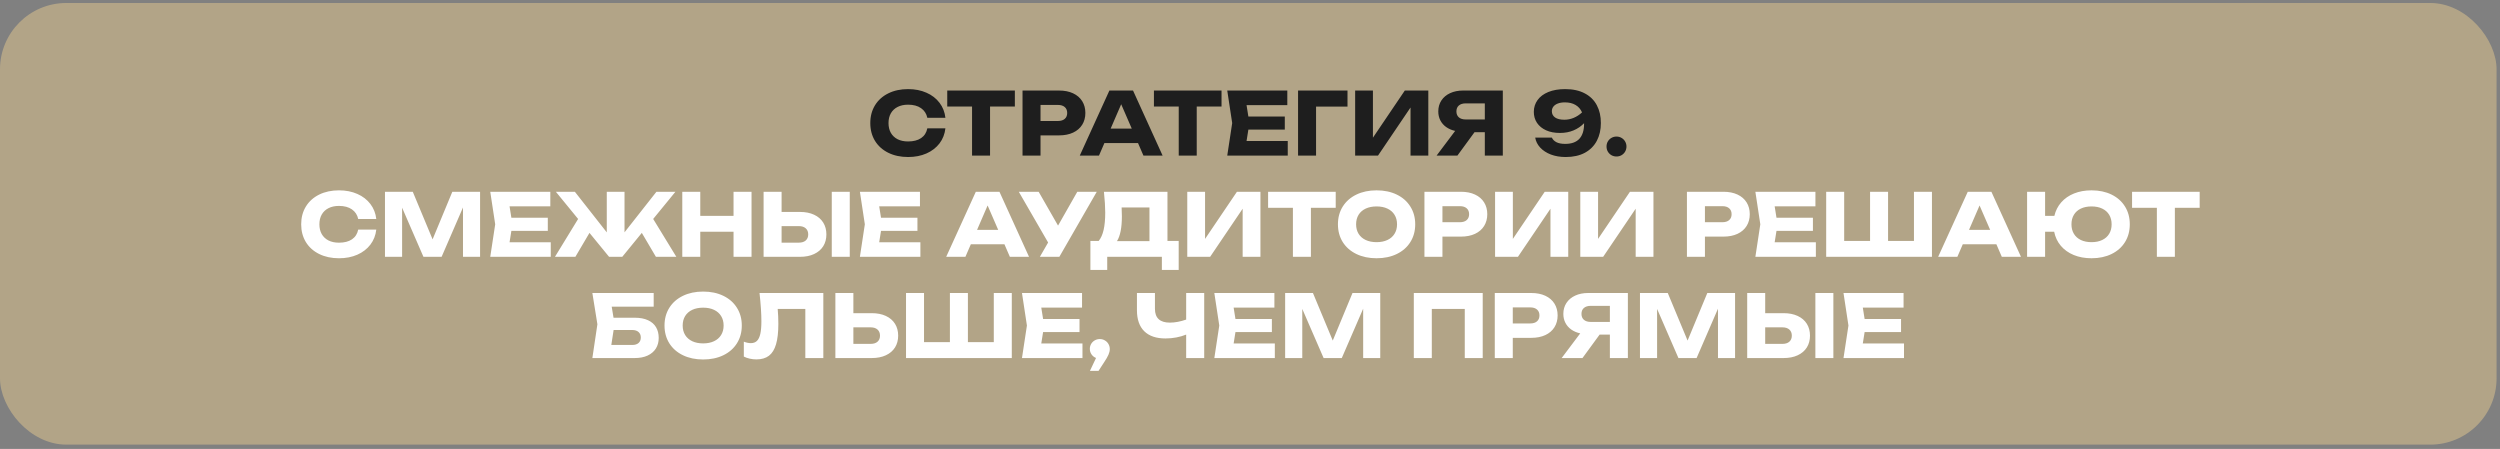 <?xml version="1.0" encoding="UTF-8"?> <svg xmlns="http://www.w3.org/2000/svg" width="568" height="102" viewBox="0 0 568 102" fill="none"><rect x="0" y="0" width="568" height="102" fill="#808080" stroke="none"/><rect y="0.68" width="567.221" height="100.339" rx="15.068" fill="#B2A487"></rect><path d="M214.796 29.162C214.652 30.456 214.205 31.596 213.456 32.581C212.707 33.56 211.719 34.322 210.49 34.867C209.262 35.406 207.873 35.675 206.323 35.675C204.621 35.675 203.12 35.353 201.82 34.71C200.519 34.066 199.511 33.163 198.795 32C198.085 30.831 197.731 29.484 197.731 27.96C197.731 26.436 198.085 25.093 198.795 23.93C199.511 22.761 200.519 21.855 201.82 21.211C203.12 20.567 204.621 20.245 206.323 20.245C207.873 20.245 209.262 20.518 210.49 21.063C211.719 21.602 212.707 22.364 213.456 23.349C214.205 24.328 214.652 25.464 214.796 26.758H210.687C210.49 25.825 210.014 25.096 209.259 24.571C208.503 24.045 207.521 23.783 206.313 23.783C205.4 23.783 204.608 23.953 203.938 24.295C203.275 24.63 202.762 25.113 202.401 25.743C202.046 26.367 201.869 27.106 201.869 27.96C201.869 28.814 202.046 29.556 202.401 30.187C202.762 30.811 203.275 31.294 203.938 31.636C204.608 31.971 205.4 32.138 206.313 32.138C207.534 32.138 208.52 31.885 209.269 31.379C210.024 30.867 210.497 30.128 210.687 29.162H214.796ZM215.215 20.57H230.576V24.206H224.94V35.35H220.851V24.206H215.215V20.57ZM240.614 20.57C241.843 20.57 242.907 20.781 243.807 21.201C244.707 21.621 245.396 22.216 245.876 22.984C246.356 23.753 246.595 24.646 246.595 25.665C246.595 26.683 246.356 27.576 245.876 28.345C245.396 29.113 244.707 29.708 243.807 30.128C242.907 30.548 241.843 30.759 240.614 30.759H236.407V35.35H232.318V20.57H240.614ZM240.378 27.487C241.035 27.487 241.547 27.326 241.915 27.005C242.283 26.683 242.467 26.236 242.467 25.665C242.467 25.093 242.283 24.646 241.915 24.325C241.547 24.003 241.035 23.842 240.378 23.842H236.407V27.487H240.378ZM264.144 35.35H259.789L258.557 32.502H250.921L249.689 35.35H245.325L252.054 20.57H257.424L264.144 35.35ZM254.734 23.684L252.34 29.221H257.138L254.734 23.684ZM262.172 20.57H277.533V24.206H271.897V35.35H267.808V24.206H262.172V20.57ZM283.629 29.448L283.216 32.039H292.576V35.35H278.831L279.954 27.96L278.831 20.57H292.478V23.881H283.216L283.629 26.472H291.906V29.448H283.629ZM294.92 20.57H306.153V24.216H299.009V35.35H294.92V20.57ZM311.93 31.281L319.173 20.57H324.513V35.35H320.473V24.423L313.083 35.35H307.891V20.57H311.93V31.281ZM341.439 20.57V35.35H337.35V30.029H335.015L331.123 35.35H326.393L330.61 29.744C329.829 29.566 329.149 29.274 328.571 28.867C327.993 28.453 327.549 27.944 327.241 27.34C326.932 26.735 326.778 26.059 326.778 25.31C326.778 24.377 327.011 23.553 327.477 22.837C327.95 22.114 328.614 21.556 329.467 21.162C330.321 20.767 331.303 20.57 332.414 20.57H341.439ZM337.35 27.142V23.487H333.005C332.341 23.487 331.822 23.648 331.448 23.97C331.08 24.292 330.896 24.738 330.896 25.31C330.896 25.888 331.08 26.338 331.448 26.66C331.822 26.982 332.341 27.142 333.005 27.142H337.35ZM355.597 20.245C357.364 20.245 358.855 20.57 360.07 21.221C361.292 21.864 362.205 22.768 362.809 23.93C363.42 25.086 363.722 26.427 363.716 27.95C363.722 29.468 363.42 30.808 362.809 31.971C362.205 33.133 361.302 34.043 360.1 34.7C358.898 35.35 357.439 35.675 355.725 35.675C354.477 35.675 353.35 35.485 352.345 35.104C351.347 34.716 350.539 34.187 349.921 33.517C349.311 32.847 348.936 32.095 348.798 31.261H352.582C352.779 31.701 353.124 32.049 353.616 32.306C354.116 32.562 354.782 32.69 355.617 32.69C357.055 32.69 358.129 32.302 358.838 31.527C359.548 30.745 359.903 29.609 359.903 28.118V27.99C359.226 28.693 358.428 29.238 357.508 29.625C356.589 30.013 355.557 30.207 354.414 30.207C353.212 30.207 352.165 30.006 351.271 29.606C350.378 29.198 349.688 28.634 349.202 27.911C348.723 27.188 348.483 26.354 348.483 25.408C348.489 24.403 348.772 23.513 349.33 22.738C349.889 21.956 350.703 21.346 351.774 20.905C352.844 20.465 354.119 20.245 355.597 20.245ZM355.419 27.202C356.155 27.202 356.861 27.06 357.538 26.778C358.221 26.495 358.855 26.082 359.44 25.536C359.111 24.788 358.615 24.223 357.952 23.842C357.295 23.454 356.49 23.26 355.538 23.26C354.907 23.26 354.368 23.349 353.922 23.526C353.482 23.697 353.147 23.934 352.917 24.236C352.693 24.538 352.582 24.883 352.582 25.27C352.582 25.868 352.825 26.341 353.311 26.689C353.797 27.031 354.5 27.202 355.419 27.202ZM367.268 35.557C366.847 35.557 366.463 35.459 366.115 35.261C365.773 35.058 365.501 34.785 365.297 34.444C365.1 34.096 365.002 33.711 365.002 33.291C365.002 32.87 365.1 32.489 365.297 32.148C365.501 31.8 365.773 31.527 366.115 31.33C366.463 31.126 366.847 31.025 367.268 31.025C367.688 31.025 368.069 31.126 368.411 31.33C368.759 31.527 369.032 31.8 369.229 32.148C369.432 32.489 369.534 32.87 369.534 33.291C369.534 33.711 369.432 34.096 369.229 34.444C369.032 34.785 368.759 35.058 368.411 35.261C368.069 35.459 367.688 35.557 367.268 35.557Z" fill="#1E1E1E"></path><path d="M85.493 52.162C85.349 53.456 84.902 54.596 84.153 55.581C83.405 56.56 82.416 57.322 81.188 57.867C79.959 58.406 78.57 58.675 77.02 58.675C75.319 58.675 73.817 58.353 72.517 57.71C71.216 57.066 70.208 56.163 69.492 55C68.783 53.831 68.428 52.484 68.428 50.96C68.428 49.436 68.783 48.093 69.492 46.93C70.208 45.761 71.216 44.855 72.517 44.211C73.817 43.567 75.319 43.245 77.02 43.245C78.57 43.245 79.959 43.518 81.188 44.063C82.416 44.602 83.405 45.364 84.153 46.349C84.902 47.328 85.349 48.464 85.493 49.758H81.385C81.188 48.825 80.711 48.096 79.956 47.571C79.201 47.045 78.219 46.783 77.01 46.783C76.097 46.783 75.305 46.953 74.635 47.295C73.972 47.63 73.46 48.113 73.098 48.743C72.743 49.367 72.566 50.106 72.566 50.96C72.566 51.814 72.743 52.556 73.098 53.187C73.46 53.811 73.972 54.294 74.635 54.636C75.305 54.971 76.097 55.138 77.01 55.138C78.232 55.138 79.217 54.885 79.966 54.379C80.721 53.867 81.194 53.128 81.385 52.162H85.493ZM98.285 54.379L102.768 43.57H109.074V58.35H105.192V47.137L100.334 58.35H96.206L91.358 47.187V58.35H87.466V43.57H93.782L98.285 54.379ZM116.184 52.448L115.771 55.039H125.131V58.35H111.386L112.509 50.96L111.386 43.57H125.032V46.881H115.771L116.184 49.472H124.461V52.448H116.184ZM148.403 49.748L153.664 58.35H149.024L145.821 52.911L141.378 58.35H138.382L133.929 52.911L130.726 58.35H126.086L131.347 49.748L126.293 43.57H130.608L137.86 52.793V43.57H141.89V52.783L149.142 43.57H153.458L148.403 49.748ZM166.66 49.039V43.57H170.749V58.35H166.66V52.645H159.103V58.35H155.014V43.57H159.103V49.039H166.66ZM181.755 48.152C182.99 48.152 184.057 48.362 184.957 48.783C185.864 49.203 186.557 49.798 187.036 50.566C187.516 51.335 187.755 52.231 187.755 53.256C187.755 54.281 187.516 55.177 187.036 55.946C186.557 56.708 185.864 57.299 184.957 57.719C184.057 58.14 182.99 58.35 181.755 58.35H173.488V43.57H177.577V48.152H181.755ZM181.509 55.128C182.172 55.128 182.691 54.964 183.065 54.636C183.44 54.3 183.627 53.841 183.627 53.256C183.627 52.671 183.44 52.212 183.065 51.877C182.691 51.542 182.172 51.374 181.509 51.374H177.577V55.128H181.509ZM188.977 58.35V43.57H193.066V58.35H188.977ZM200.167 52.448L199.753 55.039H209.113V58.35H195.368L196.491 50.96L195.368 43.57H209.015V46.881H199.753L200.167 49.472H208.443V52.448H200.167ZM233.796 58.35H229.441L228.209 55.502H220.573L219.341 58.35H214.976L221.706 43.57H227.076L233.796 58.35ZM224.386 46.684L221.992 52.221H226.79L224.386 46.684ZM240.387 51.256L244.762 43.57H249.186L240.683 58.35H236.259L238.131 55.099L231.47 43.57H235.983L240.387 51.256ZM265.247 54.744H267.799V61.326H263.976V58.35H251.561V61.326H247.738V54.744H249.62C250.126 54.126 250.501 53.289 250.744 52.231C250.987 51.167 251.108 49.857 251.108 48.3C251.108 47.032 251.01 45.456 250.813 43.57H265.247V54.744ZM261.158 54.783V47.137H254.833C254.872 47.702 254.892 48.369 254.892 49.137C254.892 51.725 254.521 53.608 253.778 54.783H261.158ZM273.788 54.281L281.03 43.57H286.371V58.35H282.331V47.423L274.941 58.35H269.748V43.57H273.788V54.281ZM288.113 43.57H303.474V47.206H297.838V58.35H293.749V47.206H288.113V43.57ZM312.758 58.675C311.024 58.675 309.493 58.353 308.166 57.71C306.839 57.066 305.808 56.163 305.072 55C304.343 53.831 303.979 52.484 303.979 50.96C303.979 49.436 304.343 48.093 305.072 46.93C305.808 45.761 306.839 44.855 308.166 44.211C309.493 43.567 311.024 43.245 312.758 43.245C314.492 43.245 316.022 43.567 317.349 44.211C318.676 44.855 319.704 45.761 320.433 46.93C321.169 48.093 321.537 49.436 321.537 50.96C321.537 52.484 321.169 53.831 320.433 55C319.704 56.163 318.676 57.066 317.349 57.71C316.022 58.353 314.492 58.675 312.758 58.675ZM312.758 55.02C313.704 55.02 314.525 54.855 315.221 54.527C315.924 54.199 316.463 53.729 316.837 53.118C317.218 52.507 317.408 51.788 317.408 50.96C317.408 50.133 317.218 49.413 316.837 48.802C316.463 48.191 315.924 47.722 315.221 47.393C314.525 47.065 313.704 46.901 312.758 46.901C311.812 46.901 310.988 47.065 310.285 47.393C309.588 47.722 309.05 48.191 308.669 48.802C308.294 49.413 308.107 50.133 308.107 50.96C308.107 51.788 308.294 52.507 308.669 53.118C309.05 53.729 309.588 54.199 310.285 54.527C310.988 54.855 311.812 55.02 312.758 55.02ZM331.929 43.57C333.157 43.57 334.221 43.781 335.121 44.201C336.021 44.621 336.711 45.216 337.19 45.984C337.67 46.753 337.91 47.646 337.91 48.664C337.91 49.683 337.67 50.576 337.19 51.344C336.711 52.113 336.021 52.708 335.121 53.128C334.221 53.548 333.157 53.758 331.929 53.758H327.722V58.35H323.633V43.57H331.929ZM331.692 50.487C332.349 50.487 332.862 50.326 333.23 50.005C333.597 49.683 333.781 49.236 333.781 48.664C333.781 48.093 333.597 47.646 333.23 47.325C332.862 47.003 332.349 46.842 331.692 46.842H327.722V50.487H331.692ZM343.722 54.281L350.964 43.57H356.305V58.35H352.265V47.423L344.875 58.35H339.682V43.57H343.722V54.281ZM363.082 54.281L370.324 43.57H375.664V58.35H371.625V47.423L364.235 58.35H359.042V43.57H363.082V54.281ZM391.567 43.57C392.795 43.57 393.86 43.781 394.76 44.201C395.659 44.621 396.349 45.216 396.829 45.984C397.308 46.753 397.548 47.646 397.548 48.664C397.548 49.683 397.308 50.576 396.829 51.344C396.349 52.113 395.659 52.708 394.76 53.128C393.86 53.548 392.795 53.758 391.567 53.758H387.36V58.35H383.271V43.57H391.567ZM391.331 50.487C391.988 50.487 392.5 50.326 392.868 50.005C393.236 49.683 393.42 49.236 393.42 48.664C393.42 48.093 393.236 47.646 392.868 47.325C392.5 47.003 391.988 46.842 391.331 46.842H387.36V50.487H391.331ZM403.618 52.448L403.204 55.039H412.565V58.35H398.82L399.943 50.96L398.82 43.57H412.466V46.881H403.204L403.618 49.472H411.895V52.448H403.618ZM434.851 54.734V43.57H438.94V58.35H414.909V43.57H418.998V54.734H424.88V43.57H428.969V54.734H434.851ZM459.166 58.35H454.811L453.58 55.502H445.943L444.712 58.35H440.347L447.076 43.57H452.446L459.166 58.35ZM449.757 46.684L447.362 52.221H452.161L449.757 46.684ZM475.198 43.245C476.919 43.245 478.436 43.567 479.75 44.211C481.064 44.855 482.082 45.761 482.804 46.93C483.527 48.093 483.888 49.436 483.888 50.96C483.888 52.484 483.527 53.831 482.804 55C482.082 56.163 481.064 57.066 479.75 57.71C478.436 58.353 476.919 58.675 475.198 58.675C473.694 58.675 472.344 58.429 471.148 57.936C469.959 57.444 468.981 56.744 468.212 55.838C467.45 54.931 466.947 53.867 466.704 52.645H464.645V58.35H460.556V43.57H464.645V49.039H466.754C467.03 47.863 467.549 46.842 468.311 45.975C469.079 45.101 470.051 44.428 471.227 43.955C472.403 43.482 473.726 43.245 475.198 43.245ZM475.198 55.02C476.131 55.02 476.939 54.855 477.622 54.527C478.311 54.199 478.84 53.729 479.208 53.118C479.576 52.507 479.76 51.788 479.76 50.96C479.76 50.133 479.576 49.413 479.208 48.802C478.84 48.191 478.311 47.722 477.622 47.393C476.939 47.065 476.131 46.901 475.198 46.901C474.265 46.901 473.454 47.065 472.764 47.393C472.081 47.722 471.555 48.191 471.188 48.802C470.82 49.413 470.636 50.133 470.636 50.96C470.636 51.788 470.82 52.507 471.188 53.118C471.555 53.729 472.081 54.199 472.764 54.527C473.454 54.855 474.265 55.02 475.198 55.02ZM484.405 43.57H499.766V47.206H494.13V58.35H490.041V47.206H484.405V43.57ZM144.202 72.187C145.41 72.187 146.422 72.377 147.236 72.758C148.051 73.133 148.658 73.665 149.059 74.354C149.46 75.037 149.66 75.846 149.66 76.778C149.66 77.698 149.443 78.502 149.01 79.192C148.576 79.875 147.949 80.407 147.128 80.788C146.307 81.163 145.331 81.35 144.202 81.35H134.585L135.728 73.674L134.585 66.57H148.517V69.674H138.979L139.393 72.187H144.202ZM143.67 78.374C144.267 78.374 144.737 78.227 145.079 77.931C145.42 77.629 145.591 77.212 145.591 76.68C145.591 76.148 145.417 75.731 145.069 75.428C144.727 75.126 144.257 74.975 143.66 74.975H139.413L138.891 78.374H143.67ZM159.756 81.675C158.021 81.675 156.491 81.353 155.164 80.71C153.837 80.066 152.806 79.163 152.07 78C151.341 76.831 150.977 75.484 150.977 73.96C150.977 72.436 151.341 71.093 152.07 69.93C152.806 68.761 153.837 67.855 155.164 67.211C156.491 66.567 158.021 66.245 159.756 66.245C161.49 66.245 163.02 66.567 164.347 67.211C165.674 67.855 166.702 68.761 167.431 69.93C168.167 71.093 168.535 72.436 168.535 73.96C168.535 75.484 168.167 76.831 167.431 78C166.702 79.163 165.674 80.066 164.347 80.71C163.02 81.353 161.49 81.675 159.756 81.675ZM159.756 78.02C160.702 78.02 161.523 77.856 162.219 77.527C162.922 77.199 163.46 76.729 163.835 76.118C164.216 75.507 164.406 74.788 164.406 73.96C164.406 73.133 164.216 72.413 163.835 71.802C163.46 71.192 162.922 70.722 162.219 70.393C161.523 70.065 160.702 69.901 159.756 69.901C158.81 69.901 157.985 70.065 157.283 70.393C156.586 70.722 156.048 71.192 155.667 71.802C155.292 72.413 155.105 73.133 155.105 73.96C155.105 74.788 155.292 75.507 155.667 76.118C156.048 76.729 156.586 77.199 157.283 77.527C157.985 77.856 158.81 78.02 159.756 78.02ZM187.059 66.57V81.35H182.97V70.186H176.693C176.792 71.297 176.841 72.427 176.841 73.576C176.841 75.481 176.667 77.025 176.319 78.207C175.977 79.389 175.442 80.26 174.713 80.818C173.984 81.376 173.031 81.656 171.855 81.656C171.343 81.656 170.837 81.6 170.338 81.488C169.845 81.376 169.399 81.219 168.998 81.015V77.626C169.569 77.849 170.101 77.961 170.594 77.961C171.166 77.961 171.625 77.793 171.973 77.458C172.322 77.117 172.578 76.585 172.742 75.862C172.906 75.133 172.988 74.177 172.988 72.995C172.988 71.28 172.847 69.139 172.565 66.57H187.059ZM198.065 71.152C199.299 71.152 200.367 71.362 201.267 71.783C202.173 72.203 202.866 72.798 203.346 73.566C203.825 74.335 204.065 75.231 204.065 76.256C204.065 77.281 203.825 78.177 203.346 78.946C202.866 79.708 202.173 80.299 201.267 80.719C200.367 81.14 199.299 81.35 198.065 81.35H189.798V66.57H193.887V71.152H198.065ZM197.818 78.128C198.482 78.128 199.001 77.964 199.375 77.635C199.749 77.3 199.937 76.841 199.937 76.256C199.937 75.671 199.749 75.212 199.375 74.877C199.001 74.542 198.482 74.374 197.818 74.374H193.887V78.128H197.818ZM225.79 77.734V66.57H229.879V81.35H205.848V66.57H209.937V77.734H215.819V66.57H219.908V77.734H225.79ZM236.991 75.448L236.577 78.04H245.937V81.35H232.192L233.316 73.96L232.192 66.57H245.839V69.881H236.577L236.991 72.472H245.267V75.448H236.991ZM249.878 77.034C250.298 77.034 250.679 77.136 251.02 77.34C251.369 77.537 251.641 77.809 251.838 78.158C252.042 78.506 252.144 78.89 252.144 79.311C252.144 79.705 252.045 80.128 251.848 80.582C251.658 81.028 251.329 81.6 250.863 82.296L249.582 84.267H247.631L249.02 81.33C248.593 81.16 248.252 80.89 247.996 80.522C247.739 80.148 247.611 79.728 247.611 79.261C247.611 78.854 247.71 78.48 247.907 78.138C248.111 77.796 248.386 77.527 248.735 77.33C249.083 77.133 249.464 77.034 249.878 77.034ZM269.497 66.57H273.596V81.35H269.497V76.02C268.801 76.302 268.052 76.519 267.251 76.67C266.449 76.821 265.635 76.897 264.807 76.897C262.699 76.897 261.089 76.351 259.979 75.261C258.869 74.164 258.314 72.574 258.314 70.492V66.57H262.403V70.157C262.403 72.252 263.533 73.3 265.792 73.3C266.935 73.3 268.17 73.07 269.497 72.61V66.57ZM280.695 75.448L280.281 78.04H289.641V81.35H275.896L277.019 73.96L275.896 66.57H289.543V69.881H280.281L280.695 72.472H288.971V75.448H280.695ZM302.804 77.379L307.287 66.57H313.593V81.35H309.711V70.137L304.853 81.35H300.725L295.877 70.186V81.35H291.985V66.57H298.301L302.804 77.379ZM321.217 81.35V66.57H336.874V81.35H332.795V70.186H325.306V81.35H321.217ZM347.911 66.57C349.14 66.57 350.204 66.781 351.104 67.201C352.004 67.621 352.693 68.216 353.173 68.984C353.652 69.753 353.892 70.646 353.892 71.665C353.892 72.683 353.652 73.576 353.173 74.344C352.693 75.113 352.004 75.708 351.104 76.128C350.204 76.548 349.14 76.758 347.911 76.758H343.704V81.35H339.615V66.57H347.911ZM347.675 73.487C348.332 73.487 348.844 73.326 349.212 73.004C349.58 72.683 349.764 72.236 349.764 71.665C349.764 71.093 349.58 70.646 349.212 70.325C348.844 70.003 348.332 69.842 347.675 69.842H343.704V73.487H347.675ZM369.853 66.57V81.35H365.764V76.029H363.429L359.537 81.35H354.808L359.025 75.744C358.243 75.566 357.563 75.274 356.985 74.867C356.407 74.453 355.964 73.944 355.655 73.34C355.346 72.735 355.192 72.059 355.192 71.31C355.192 70.377 355.425 69.553 355.891 68.837C356.364 68.114 357.028 67.556 357.882 67.162C358.736 66.767 359.718 66.57 360.828 66.57H369.853ZM365.764 73.142V69.487H361.419C360.756 69.487 360.237 69.648 359.862 69.97C359.494 70.292 359.31 70.738 359.31 71.31C359.31 71.888 359.494 72.338 359.862 72.66C360.237 72.981 360.756 73.142 361.419 73.142H365.764ZM383.419 77.379L387.902 66.57H394.208V81.35H390.326V70.137L385.468 81.35H381.34L376.492 70.186V81.35H372.6V66.57H378.916L383.419 77.379ZM405.23 71.152C406.465 71.152 407.532 71.362 408.432 71.783C409.339 72.203 410.032 72.798 410.511 73.566C410.991 74.335 411.23 75.231 411.23 76.256C411.23 77.281 410.991 78.177 410.511 78.946C410.032 79.708 409.339 80.299 408.432 80.719C407.532 81.14 406.465 81.35 405.23 81.35H396.963V66.57H401.052V71.152H405.23ZM404.984 78.128C405.647 78.128 406.166 77.964 406.54 77.635C406.915 77.3 407.102 76.841 407.102 76.256C407.102 75.671 406.915 75.212 406.54 74.877C406.166 74.542 405.647 74.374 404.984 74.374H401.052V78.128H404.984ZM412.452 81.35V66.57H416.541V81.35H412.452ZM423.642 75.448L423.228 78.04H432.588V81.35H418.843L419.966 73.96L418.843 66.57H432.49V69.881H423.228L423.642 72.472H431.918V75.448H423.642Z" fill="white"></path></svg> 
